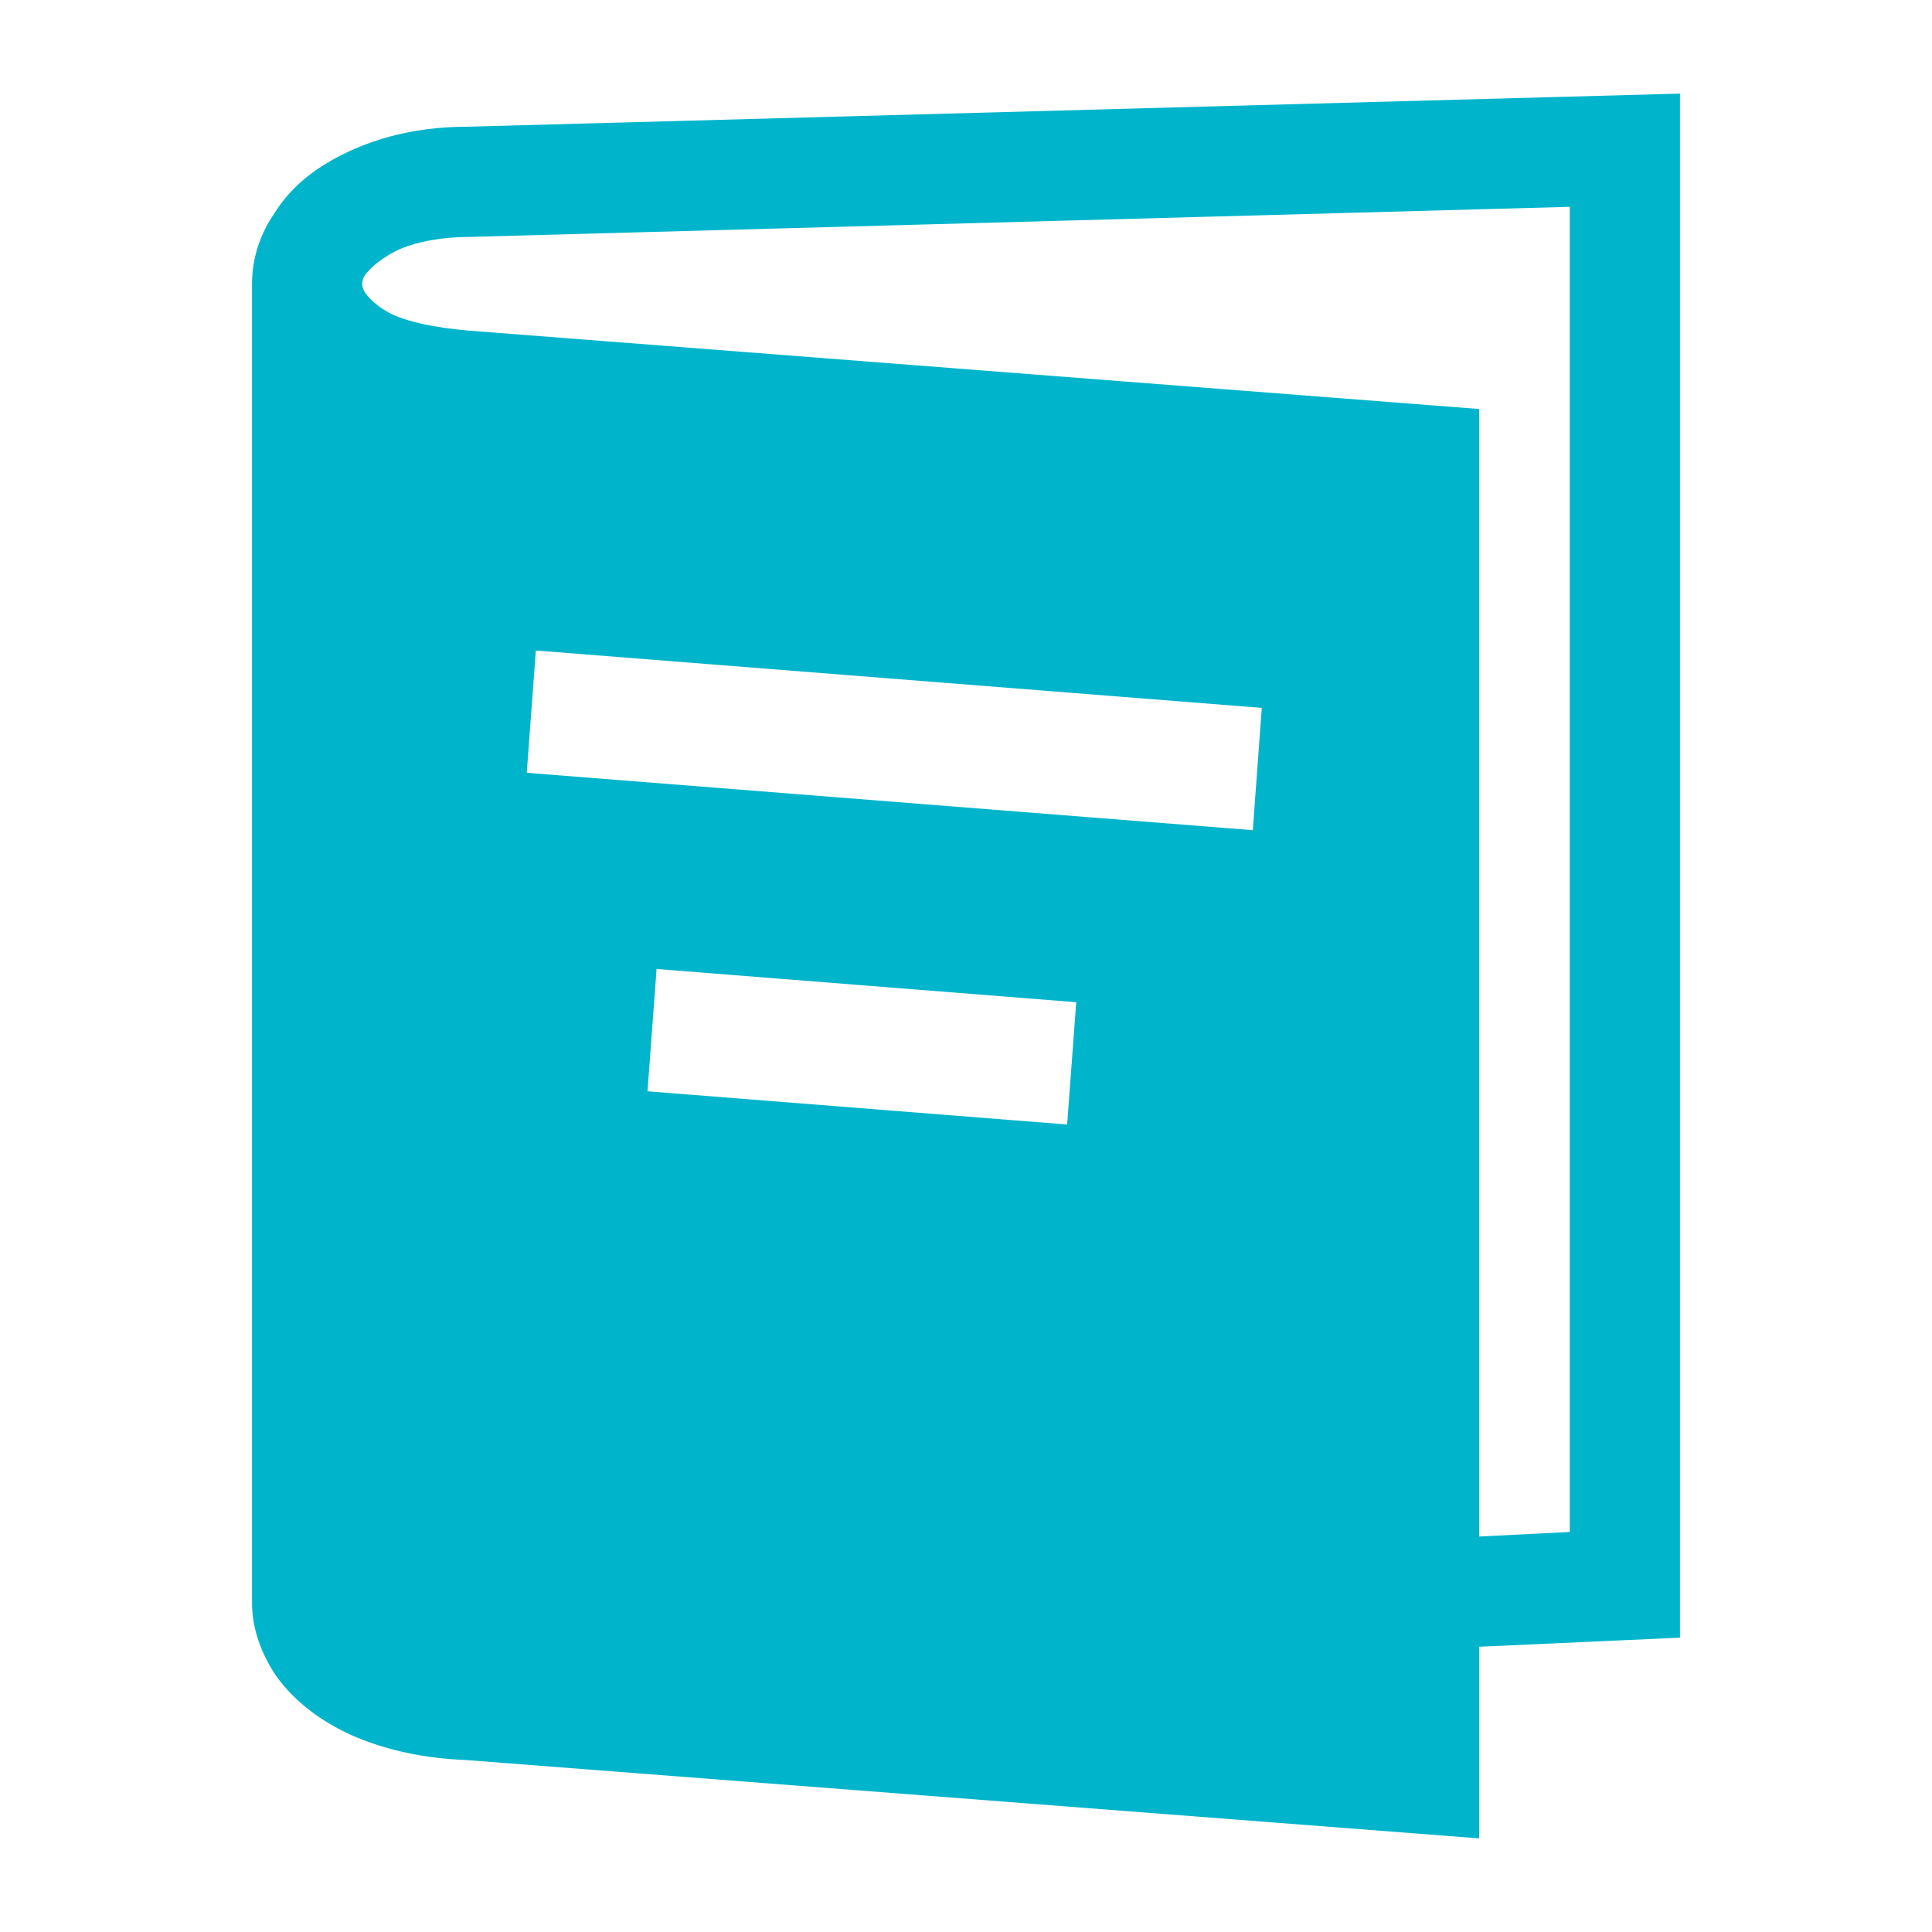<svg width="20" height="20" viewBox="0 0 20 20" fill="none" xmlns="http://www.w3.org/2000/svg">
<path d="M16.25 15.859L15.312 15.906V4.234L4.844 3.422C4.5 3.391 4.156 3.328 3.969 3.203C3.875 3.141 3.812 3.078 3.781 3.031C3.75 2.984 3.75 2.953 3.75 2.938C3.75 2.922 3.75 2.891 3.781 2.844C3.828 2.781 3.938 2.672 4.141 2.578C4.328 2.5 4.578 2.453 4.844 2.453L16.25 2.141V15.859ZM12.969 8.594L5.453 8L5.547 6.734L13.062 7.328L12.969 8.594ZM11.047 11.641L6.703 11.297L6.797 10.031L11.141 10.375L11.047 11.641ZM4.828 1.312C4.266 1.312 3.766 1.453 3.359 1.703C3.156 1.828 2.969 2 2.844 2.203C2.703 2.406 2.609 2.656 2.609 2.938V16.594C2.609 16.859 2.703 17.109 2.844 17.328C3.047 17.625 3.359 17.844 3.688 17.984C4.031 18.125 4.406 18.203 4.812 18.219L15.312 19.031V17.047L17.391 16.953V0.969L4.828 1.312Z" fill="#00B5CB"/>
</svg>
